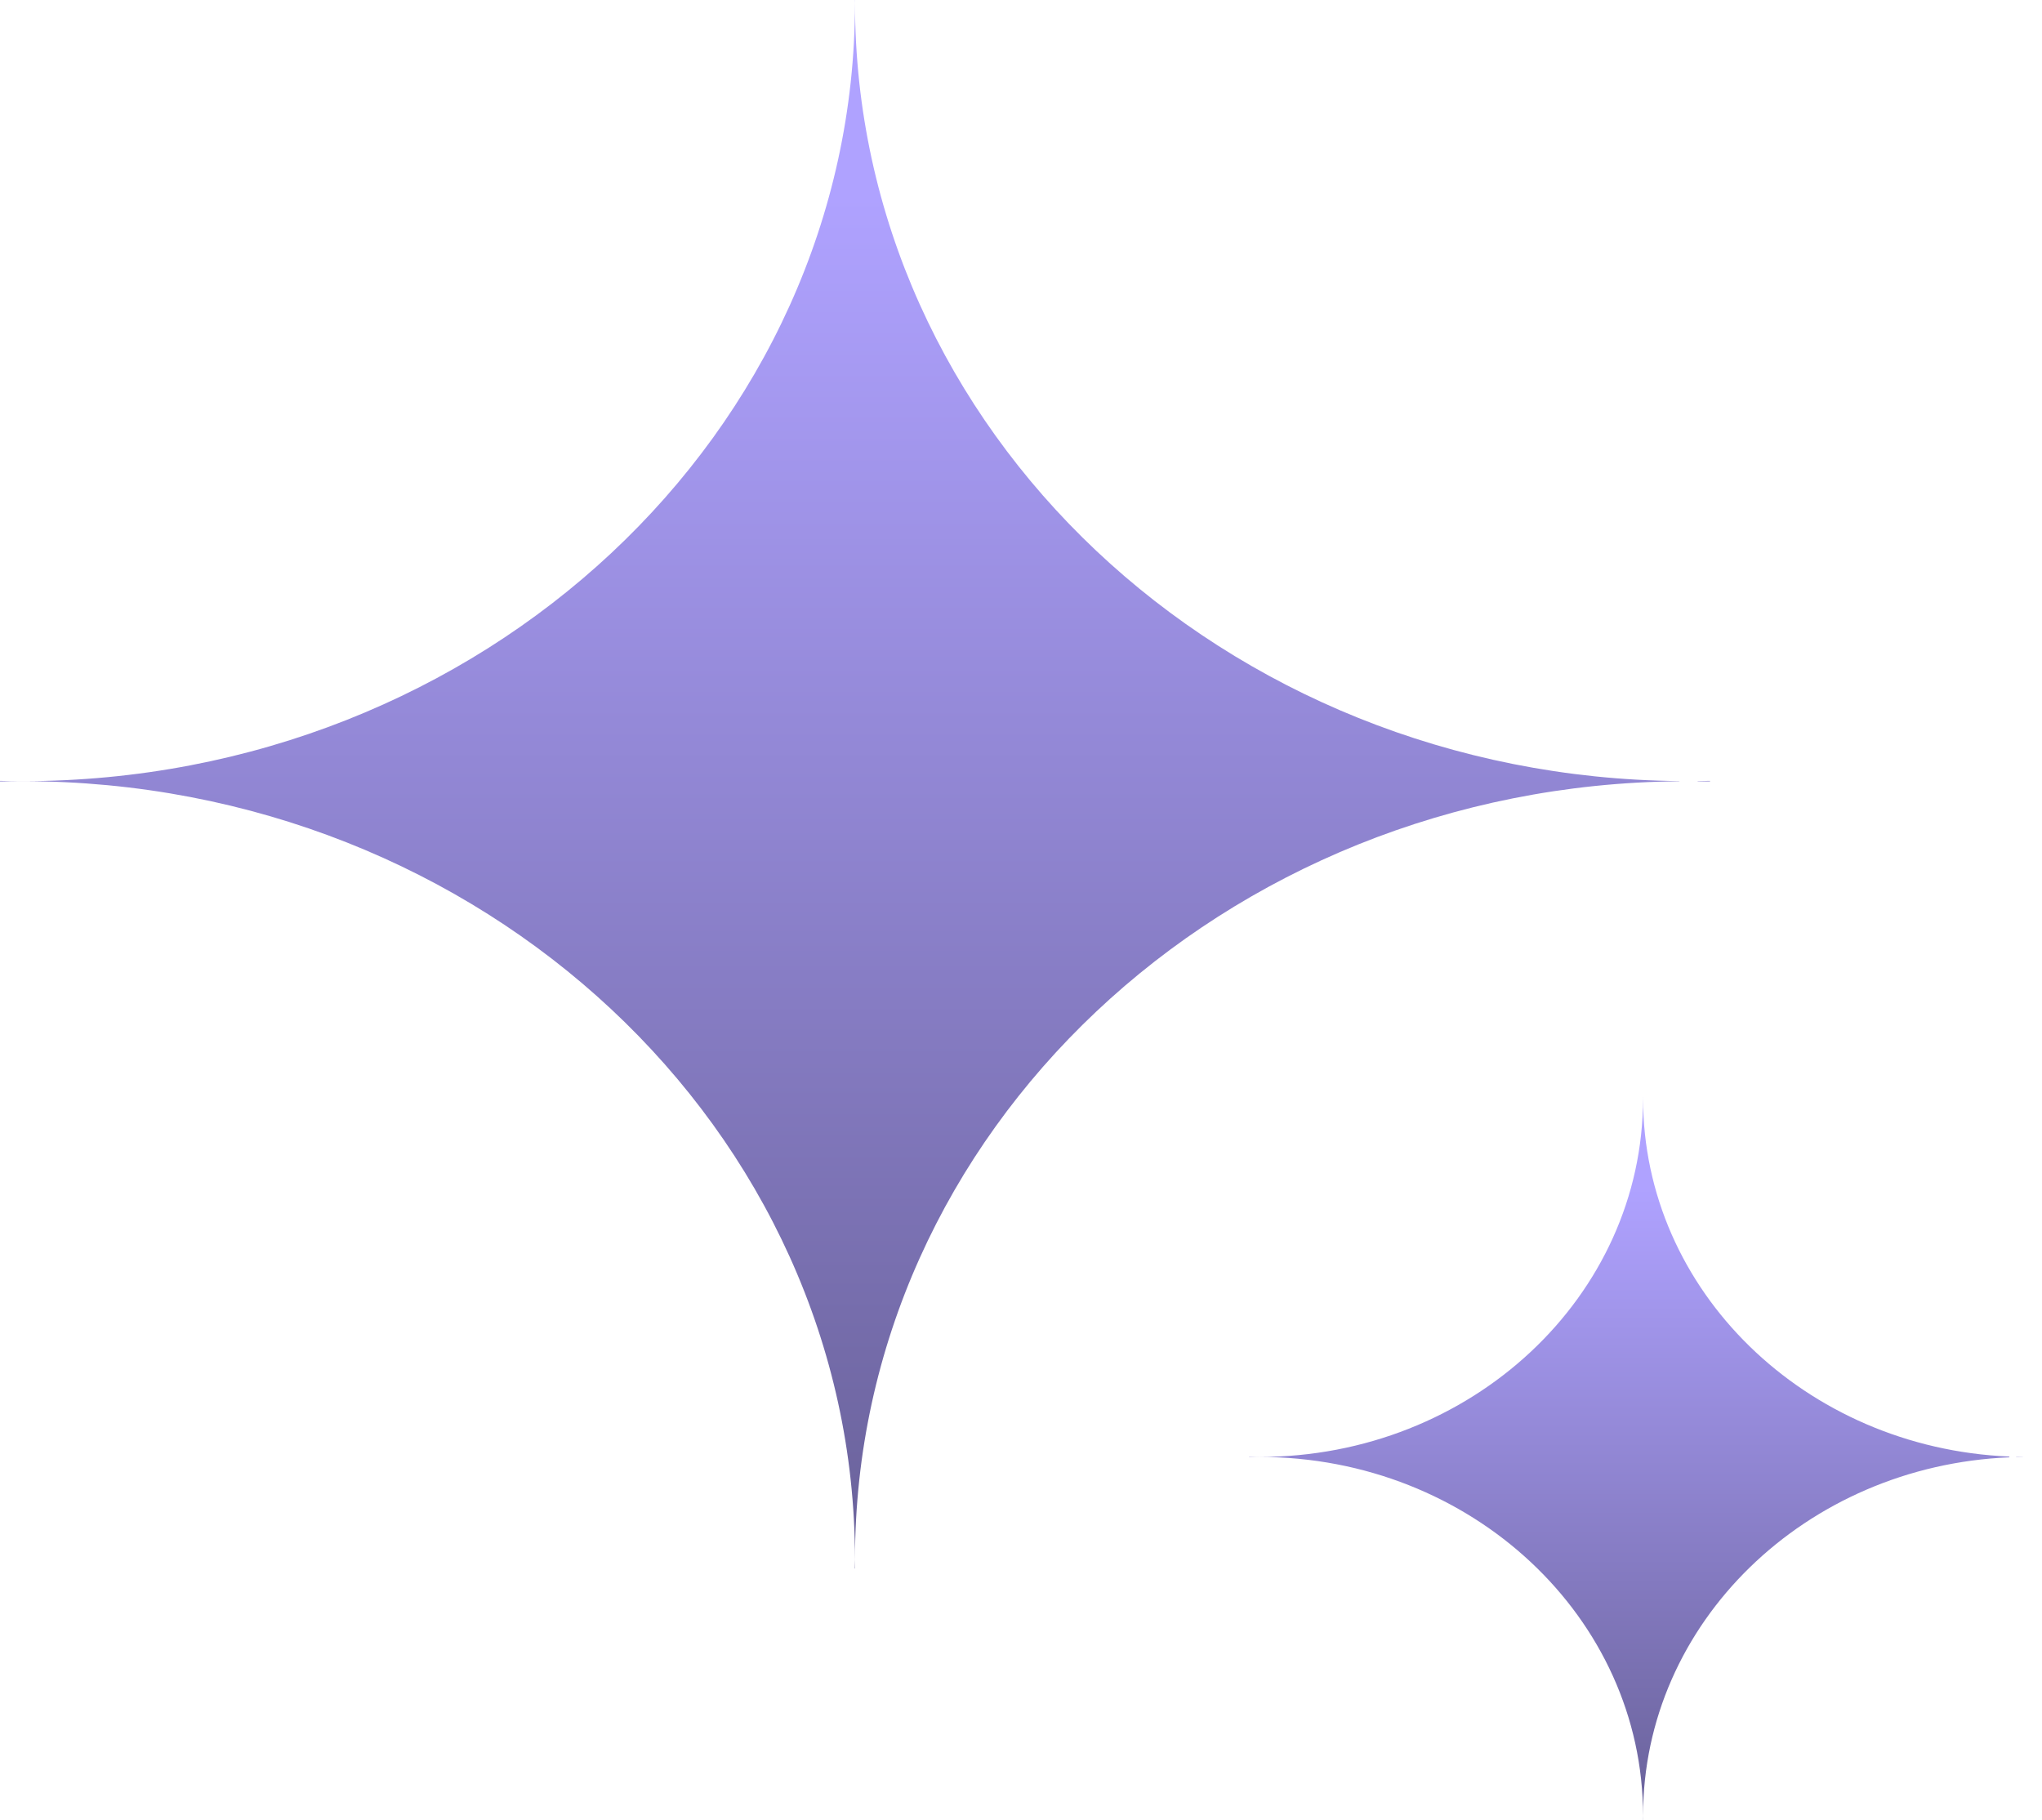 <svg xmlns="http://www.w3.org/2000/svg" width="101" height="90" viewBox="0 0 101 90" fill="none">
  <path d="M42.289 0.146C42.289 21.279 60.511 38.431 83.07 38.629L83.061 38.639C60.506 38.842 42.289 55.993 42.289 77.123C42.289 77.272 42.293 77.421 42.295 77.57H42.282C42.284 77.421 42.288 77.272 42.288 77.123C42.288 55.867 23.853 38.635 1.112 38.635C0.74 38.635 0.37 38.639 0 38.648V38.619C0.37 38.628 0.74 38.634 1.112 38.634C23.853 38.634 42.288 21.402 42.288 0.146C42.288 0.098 42.286 0.049 42.286 0H42.291C42.291 0.049 42.289 0.098 42.289 0.146ZM84.579 38.648C84.373 38.643 84.166 38.643 83.959 38.641C83.965 38.636 83.97 38.631 83.976 38.627C84.177 38.625 84.378 38.624 84.579 38.619V38.648Z" fill="url(#paint0_linear_3135_22588)"/>
  <path d="M81.268 54.318C81.268 63.843 89.299 71.612 99.377 72.036C99.381 72.048 99.383 72.057 99.386 72.064C99.387 72.067 99.389 72.071 99.391 72.074C89.306 72.492 81.268 80.265 81.268 89.794C81.268 89.863 81.27 89.931 81.27 90H81.264C81.264 89.931 81.267 89.863 81.267 89.794C81.267 79.998 72.77 72.056 62.289 72.056C62.118 72.056 61.947 72.057 61.777 72.061V72.049C61.947 72.053 62.118 72.056 62.289 72.056C72.77 72.056 81.266 64.115 81.267 54.318C81.267 54.296 81.266 54.273 81.266 54.25H81.269C81.269 54.273 81.268 54.296 81.268 54.318ZM99.74 72.049C99.847 72.051 99.954 72.052 100.061 72.053L100.057 72.058C99.942 72.059 99.829 72.06 99.715 72.062L99.74 72.049Z" fill="url(#paint1_linear_3135_22588)"/>
  <defs>
    <linearGradient id="paint0_linear_3135_22588" x1="42.29" y1="0" x2="42.29" y2="77.57" gradientUnits="userSpaceOnUse">
      <stop offset="0.125" stop-color="#AFA2FF"/>
      <stop offset="1" stop-color="#696199"/>
    </linearGradient>
    <linearGradient id="paint1_linear_3135_22588" x1="80.919" y1="54.25" x2="80.919" y2="90" gradientUnits="userSpaceOnUse">
      <stop offset="0.125" stop-color="#AFA2FF"/>
      <stop offset="1" stop-color="#696199"/>
    </linearGradient>
  </defs>
</svg>